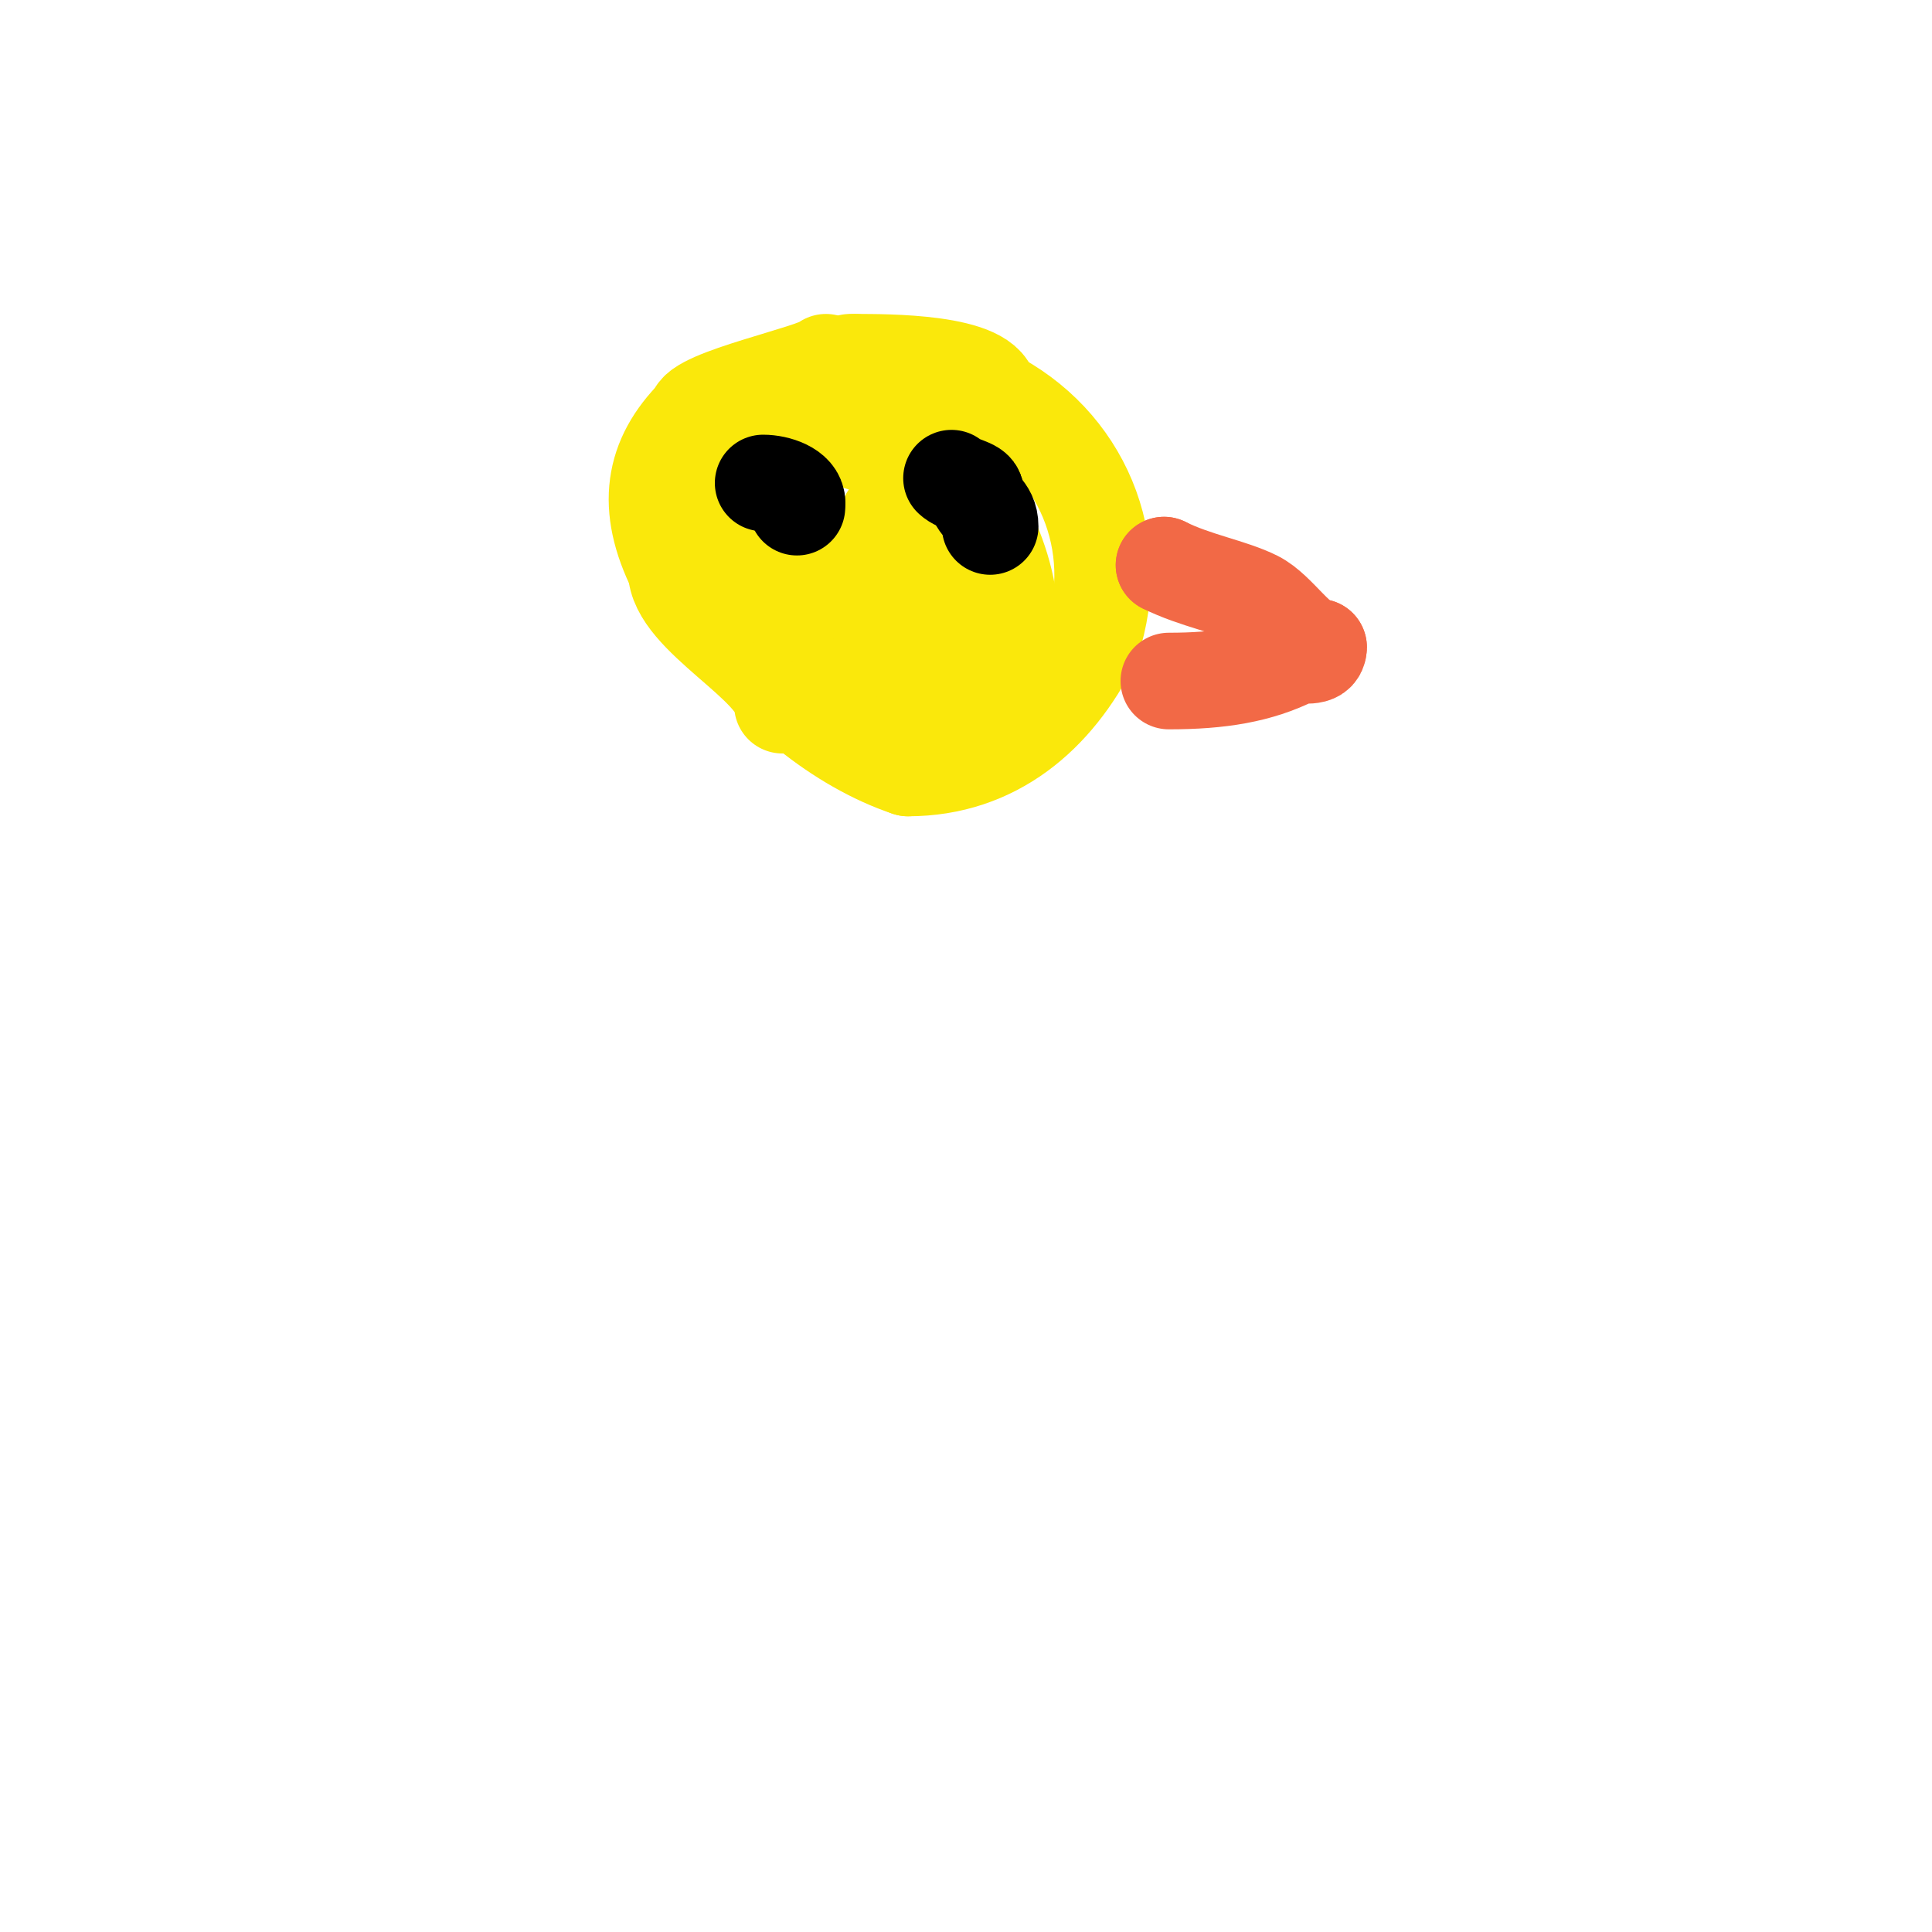 <svg viewBox='0 0 400 400' version='1.1' xmlns='http://www.w3.org/2000/svg' xmlns:xlink='http://www.w3.org/1999/xlink'><g fill='none' stroke='#fae80b' stroke-width='20' stroke-linecap='round' stroke-linejoin='round'><path d='M176,75l1,0'/><path d='M177,75c6.168,0 28,-0.113 28,7'/><path d='M205,82c18.91,9.455 27.862,30.414 21,51'/><path d='M226,133c-7.502,15.003 -20.115,26 -38,26'/><path d='M188,159c-13.981,-4.66 -28.997,-16.662 -37,-30c-1.925,-3.209 -1.776,-13.88 -3,-20'/><path d='M171,75c-2.172,2.172 -27,7.314 -27,11'/><path d='M144,86c-8.855,8.855 -10.557,18.886 -4,32'/><path d='M140,118c0,9.631 22,19.98 22,28'/><path d='M147,98c3.136,-1.568 4.729,-4.692 8,-6c9.594,-3.838 20.161,-2.42 29,2'/><path d='M184,94'/><path d='M190,89c8.833,8.833 19,25.822 19,39'/><path d='M209,128c0,12.083 -8.281,23.573 -22,19c-2.232,-0.744 -5.6,-3.8 -8,-5'/><path d='M159,104c13.132,0 18.034,36.034 5,23'/><path d='M164,127c-5.845,-11.69 -11.804,-18.701 7,-14c4.314,1.079 8.871,1.348 13,3c9.019,3.608 10.122,31.245 6,23'/><path d='M190,139c-2.148,-3.222 -4.93,-7.254 -6,-11c-1.528,-5.347 0,-13.51 0,-19c0,-0.667 -0.471,-1.529 0,-2c2.11,-2.11 9.781,-5.39 13,-7'/></g>
<g fill='none' stroke='#f26946' stroke-width='20' stroke-linecap='round' stroke-linejoin='round'><path d='M241,117l0,0'/><path d='M241,117c6.437,3.219 13.938,4.469 19,7c4.681,2.341 9.004,10 13,10'/><path d='M273,134c0,2.563 -3.414,1.207 -5,2c-7.386,3.693 -15.41,5 -26,5'/></g>
<g fill='none' stroke='#000000' stroke-width='20' stroke-linecap='round' stroke-linejoin='round'><path d='M157,100'/><path d='M158,100c2.909,0 7,1.39 7,4'/><path d='M165,104c0,0.333 0,0.667 0,1'/><path d='M197,99c1.378,1.378 5,1.696 5,3'/><path d='M202,102c0,3.019 3,3.054 3,7'/></g>
</svg>
